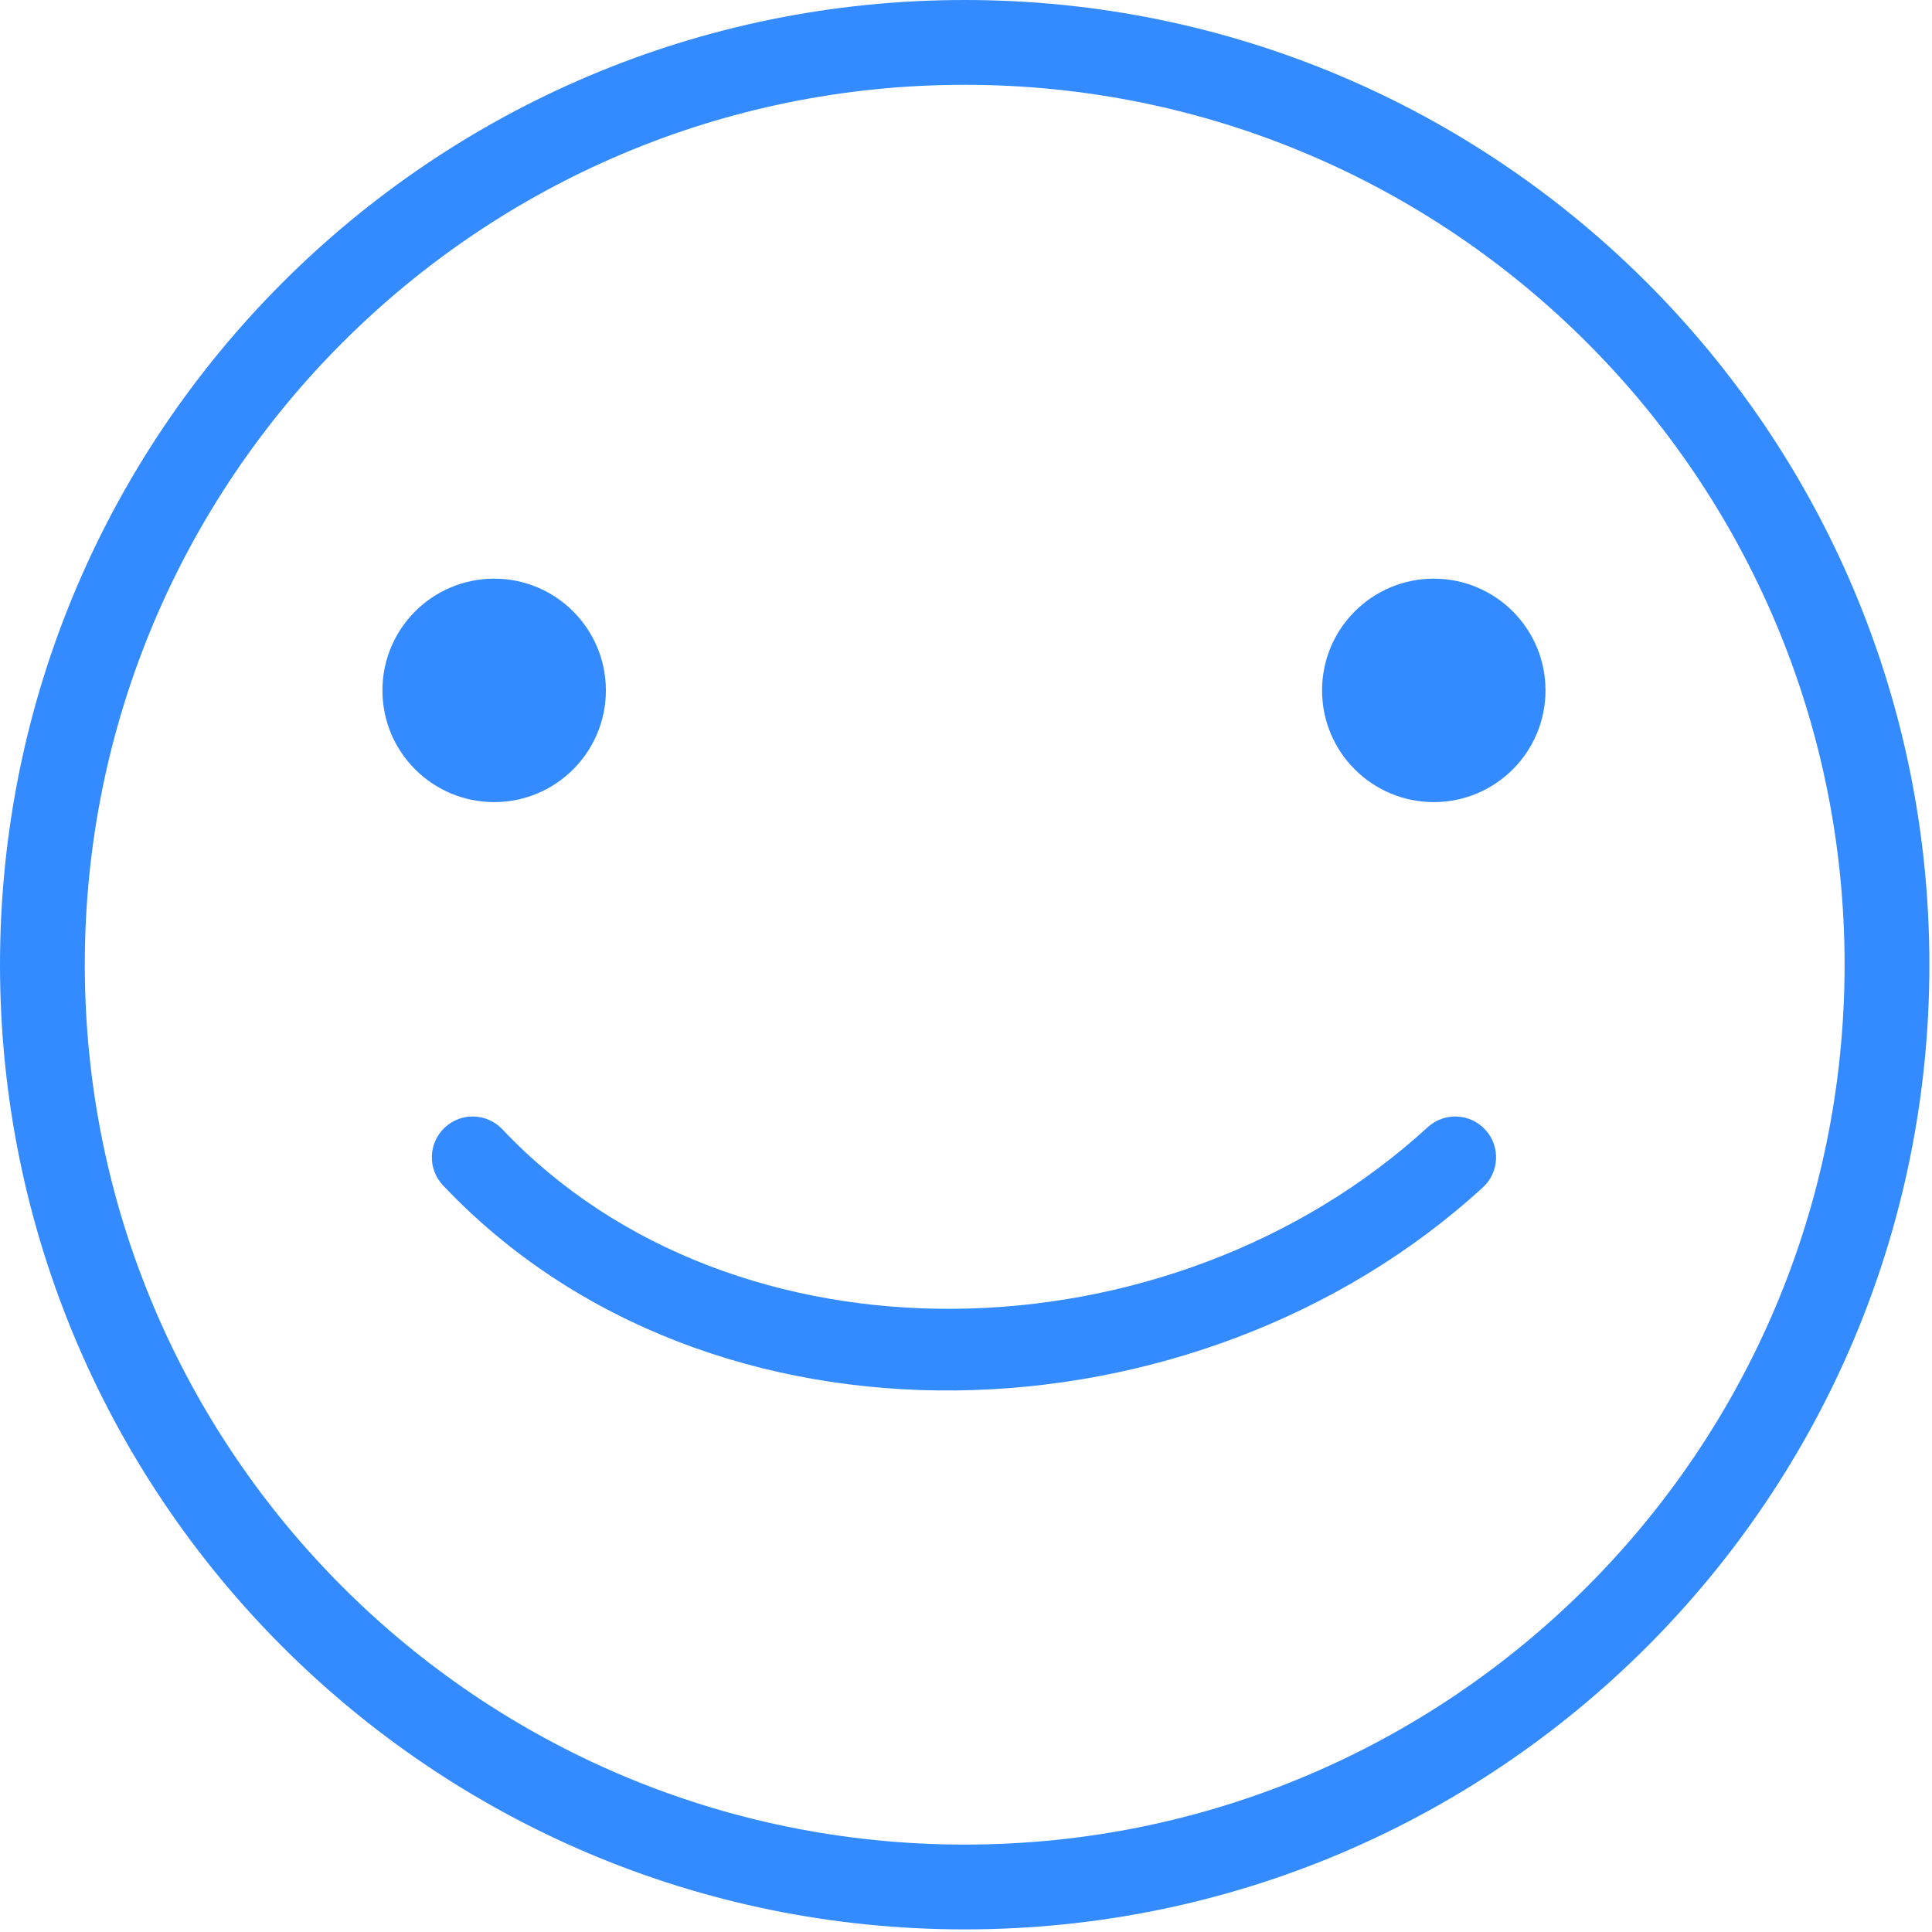 <?xml version="1.0" encoding="UTF-8"?> <svg xmlns="http://www.w3.org/2000/svg" width="142" height="142" viewBox="0 0 142 142" fill="none"> <path fill-rule="evenodd" clip-rule="evenodd" d="M70.904 6.233C35.187 6.233 6.233 35.187 6.233 70.904C6.233 106.621 35.187 135.575 70.904 135.575C106.621 135.575 135.575 106.621 135.575 70.904C135.575 35.187 106.621 6.233 70.904 6.233ZM0 70.904C0 31.745 31.745 0 70.904 0C110.063 0 141.808 31.745 141.808 70.904C141.808 110.063 110.063 141.808 70.904 141.808C31.745 141.808 0 110.063 0 70.904Z" fill="#338BFF"></path> <path d="M113.593 50.743C113.593 55.278 109.917 58.954 105.382 58.954C100.846 58.954 97.17 55.278 97.17 50.743C97.17 46.208 100.846 42.531 105.382 42.531C109.917 42.531 113.593 46.208 113.593 50.743Z" fill="#338BFF"></path> <path d="M44.532 50.743C44.532 55.278 40.855 58.954 36.32 58.954C31.785 58.954 28.108 55.278 28.108 50.743C28.108 46.208 31.785 42.531 36.32 42.531C40.855 42.531 44.532 46.208 44.532 50.743Z" fill="#338BFF"></path> <path fill-rule="evenodd" clip-rule="evenodd" d="M109.173 83.037C110.292 84.259 110.209 86.156 108.987 87.276C87.97 106.523 52.177 107.868 32.561 87.124C31.422 85.921 31.475 84.022 32.679 82.883C33.883 81.744 35.782 81.797 36.921 83.001C53.941 100.999 85.946 100.24 104.934 82.85C106.156 81.731 108.054 81.814 109.173 83.037Z" fill="#338BFF"></path> </svg> 